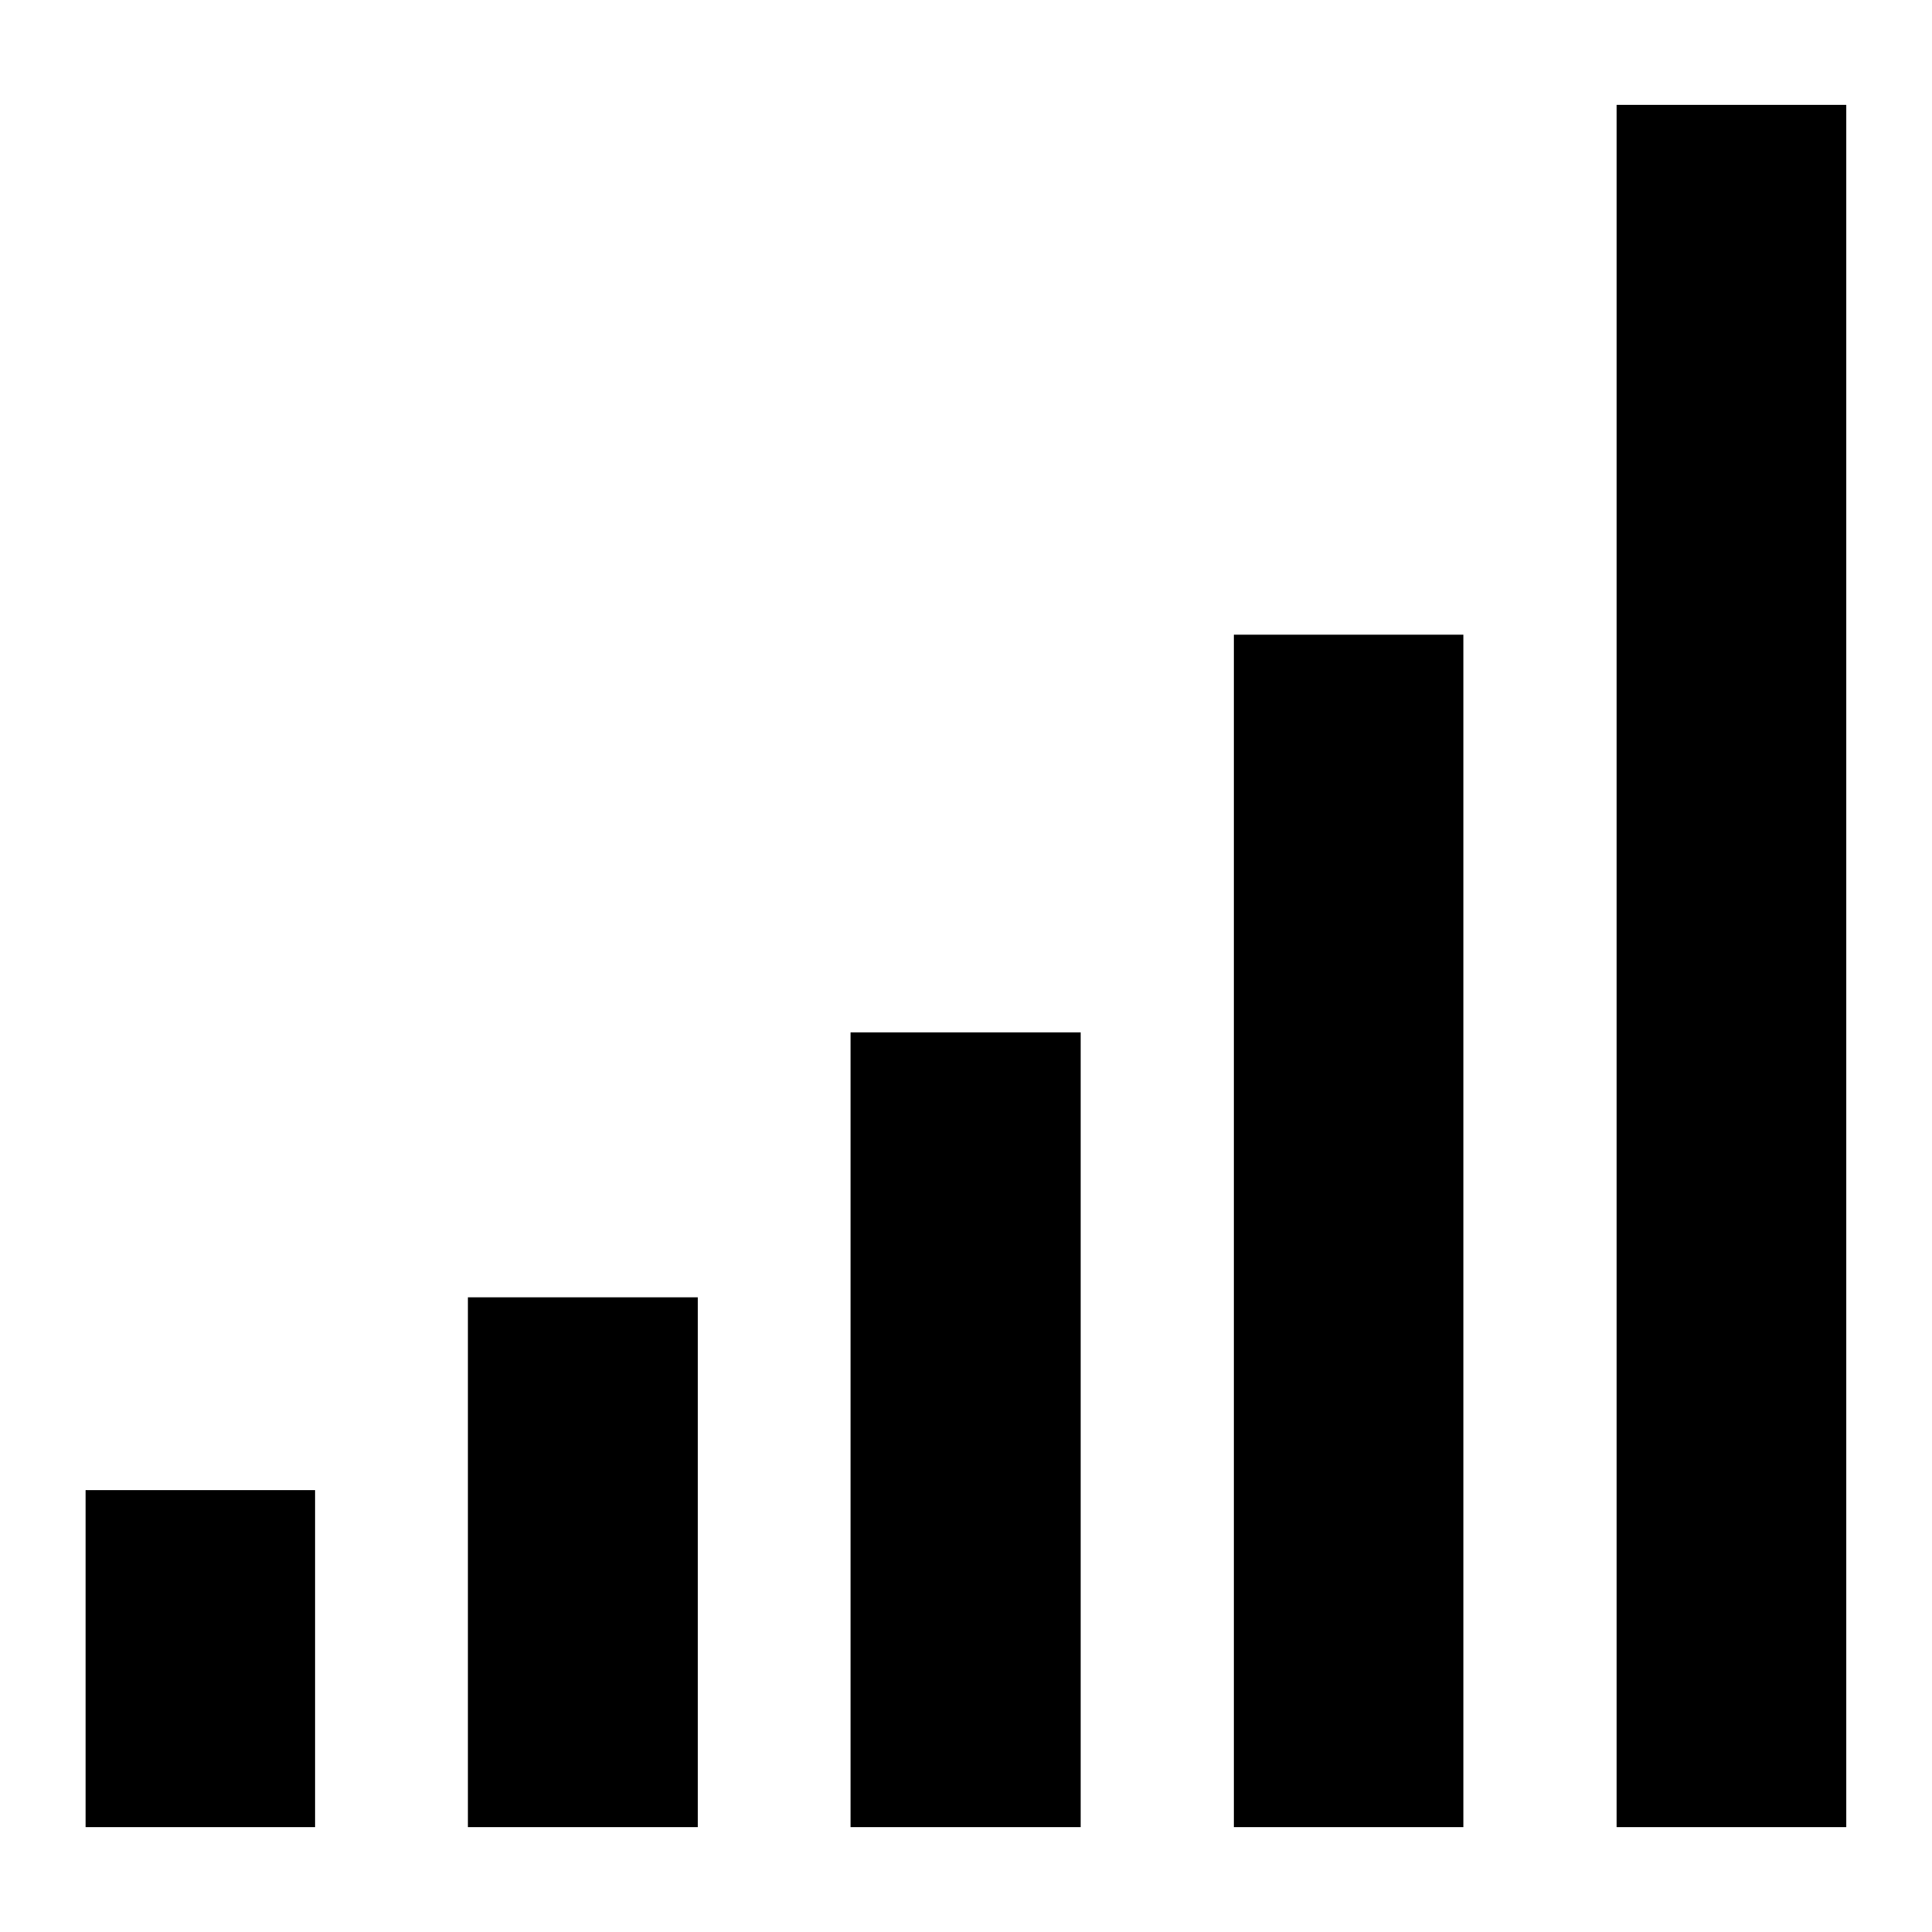 <?xml version="1.0" encoding="utf-8"?>
<!-- Generator: www.svgicons.com -->
<svg xmlns="http://www.w3.org/2000/svg" width="800" height="800" viewBox="0 0 512 512">
<path fill="currentColor" d="M428.4 27.8v456.4h60.9V27.8zM327 168.2v316h60.8v-316zM225.4 273.6v210.6h61V273.6zM124 343.8v140.4h60.9V343.8zM22.67 394.9v89.3h60.84v-89.3z"/>
</svg>